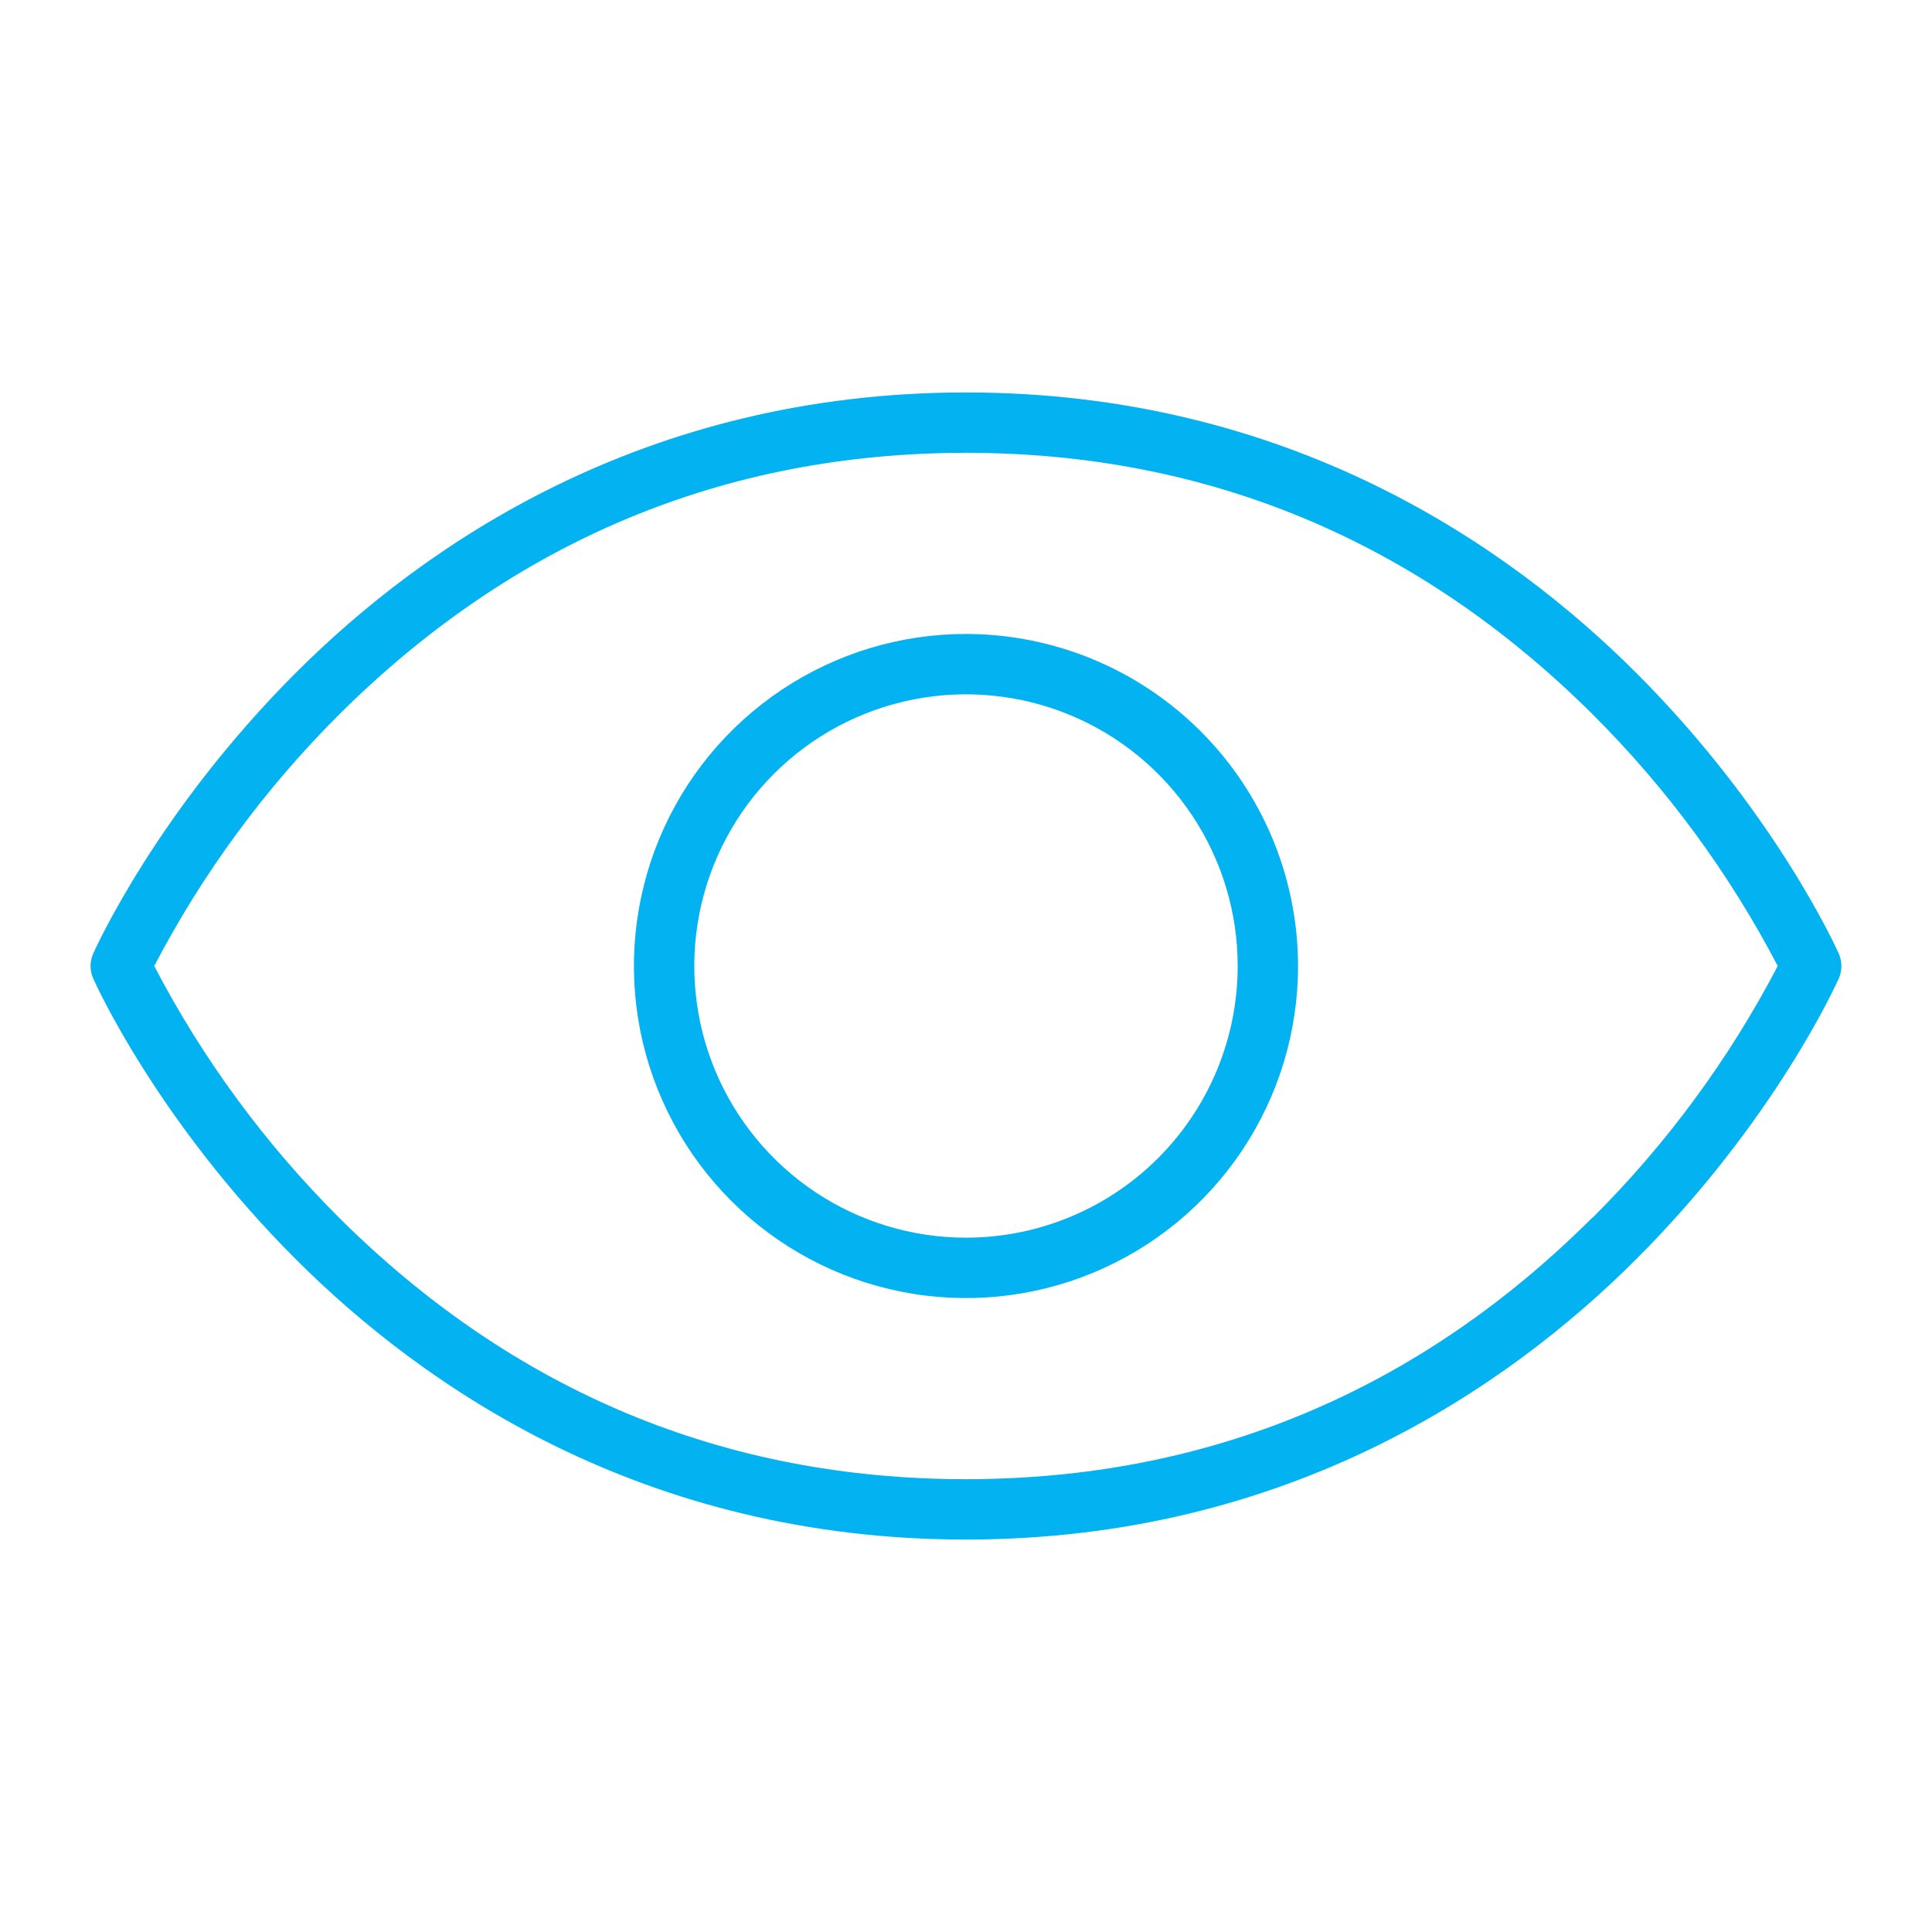 <svg width="61" height="61" viewBox="0 0 61 61" fill="none" xmlns="http://www.w3.org/2000/svg">
<path d="M58.059 30.114C57.978 29.933 56.029 25.613 51.666 21.25C47.625 17.209 40.674 12.391 30.499 12.391C20.325 12.391 13.374 17.209 9.333 21.25C4.97 25.613 3.021 29.933 2.94 30.114C2.887 30.236 2.859 30.368 2.859 30.501C2.859 30.634 2.887 30.766 2.94 30.888C3.021 31.072 4.97 35.389 9.333 39.752C13.384 43.803 20.327 48.609 30.499 48.609C40.672 48.609 47.625 43.794 51.666 39.752C56.029 35.389 57.978 31.072 58.059 30.888C58.112 30.766 58.139 30.634 58.139 30.501C58.139 30.368 58.112 30.236 58.059 30.114ZM50.267 38.454C44.77 43.934 38.115 46.703 30.49 46.703C22.865 46.703 16.219 43.927 10.713 38.454C8.37 36.117 6.399 33.435 4.87 30.5C6.402 27.565 8.376 24.882 10.722 22.546C16.229 17.073 22.874 14.297 30.499 14.297C38.124 14.297 44.77 17.073 50.277 22.546C52.623 24.882 54.597 27.565 56.129 30.5C54.597 33.435 52.623 36.118 50.277 38.454H50.267ZM30.499 20.016C28.426 20.016 26.399 20.631 24.675 21.783C22.951 22.935 21.607 24.572 20.813 26.488C20.02 28.404 19.812 30.512 20.216 32.545C20.621 34.579 21.62 36.447 23.086 37.914C24.552 39.38 26.42 40.378 28.454 40.783C30.488 41.188 32.596 40.98 34.512 40.186C36.427 39.393 38.065 38.049 39.217 36.325C40.369 34.601 40.984 32.574 40.984 30.5C40.981 27.72 39.875 25.055 37.91 23.09C35.944 21.124 33.279 20.019 30.499 20.016ZM30.499 39.078C28.803 39.078 27.144 38.575 25.734 37.633C24.323 36.69 23.224 35.35 22.574 33.783C21.925 32.215 21.755 30.491 22.086 28.826C22.417 27.163 23.234 25.634 24.434 24.434C25.633 23.235 27.162 22.418 28.826 22.087C30.49 21.756 32.215 21.926 33.782 22.575C35.35 23.224 36.689 24.324 37.632 25.734C38.575 27.145 39.078 28.803 39.078 30.5C39.078 32.775 38.174 34.957 36.565 36.566C34.956 38.174 32.775 39.078 30.499 39.078Z" fill="#03B2F0"/>
</svg>
